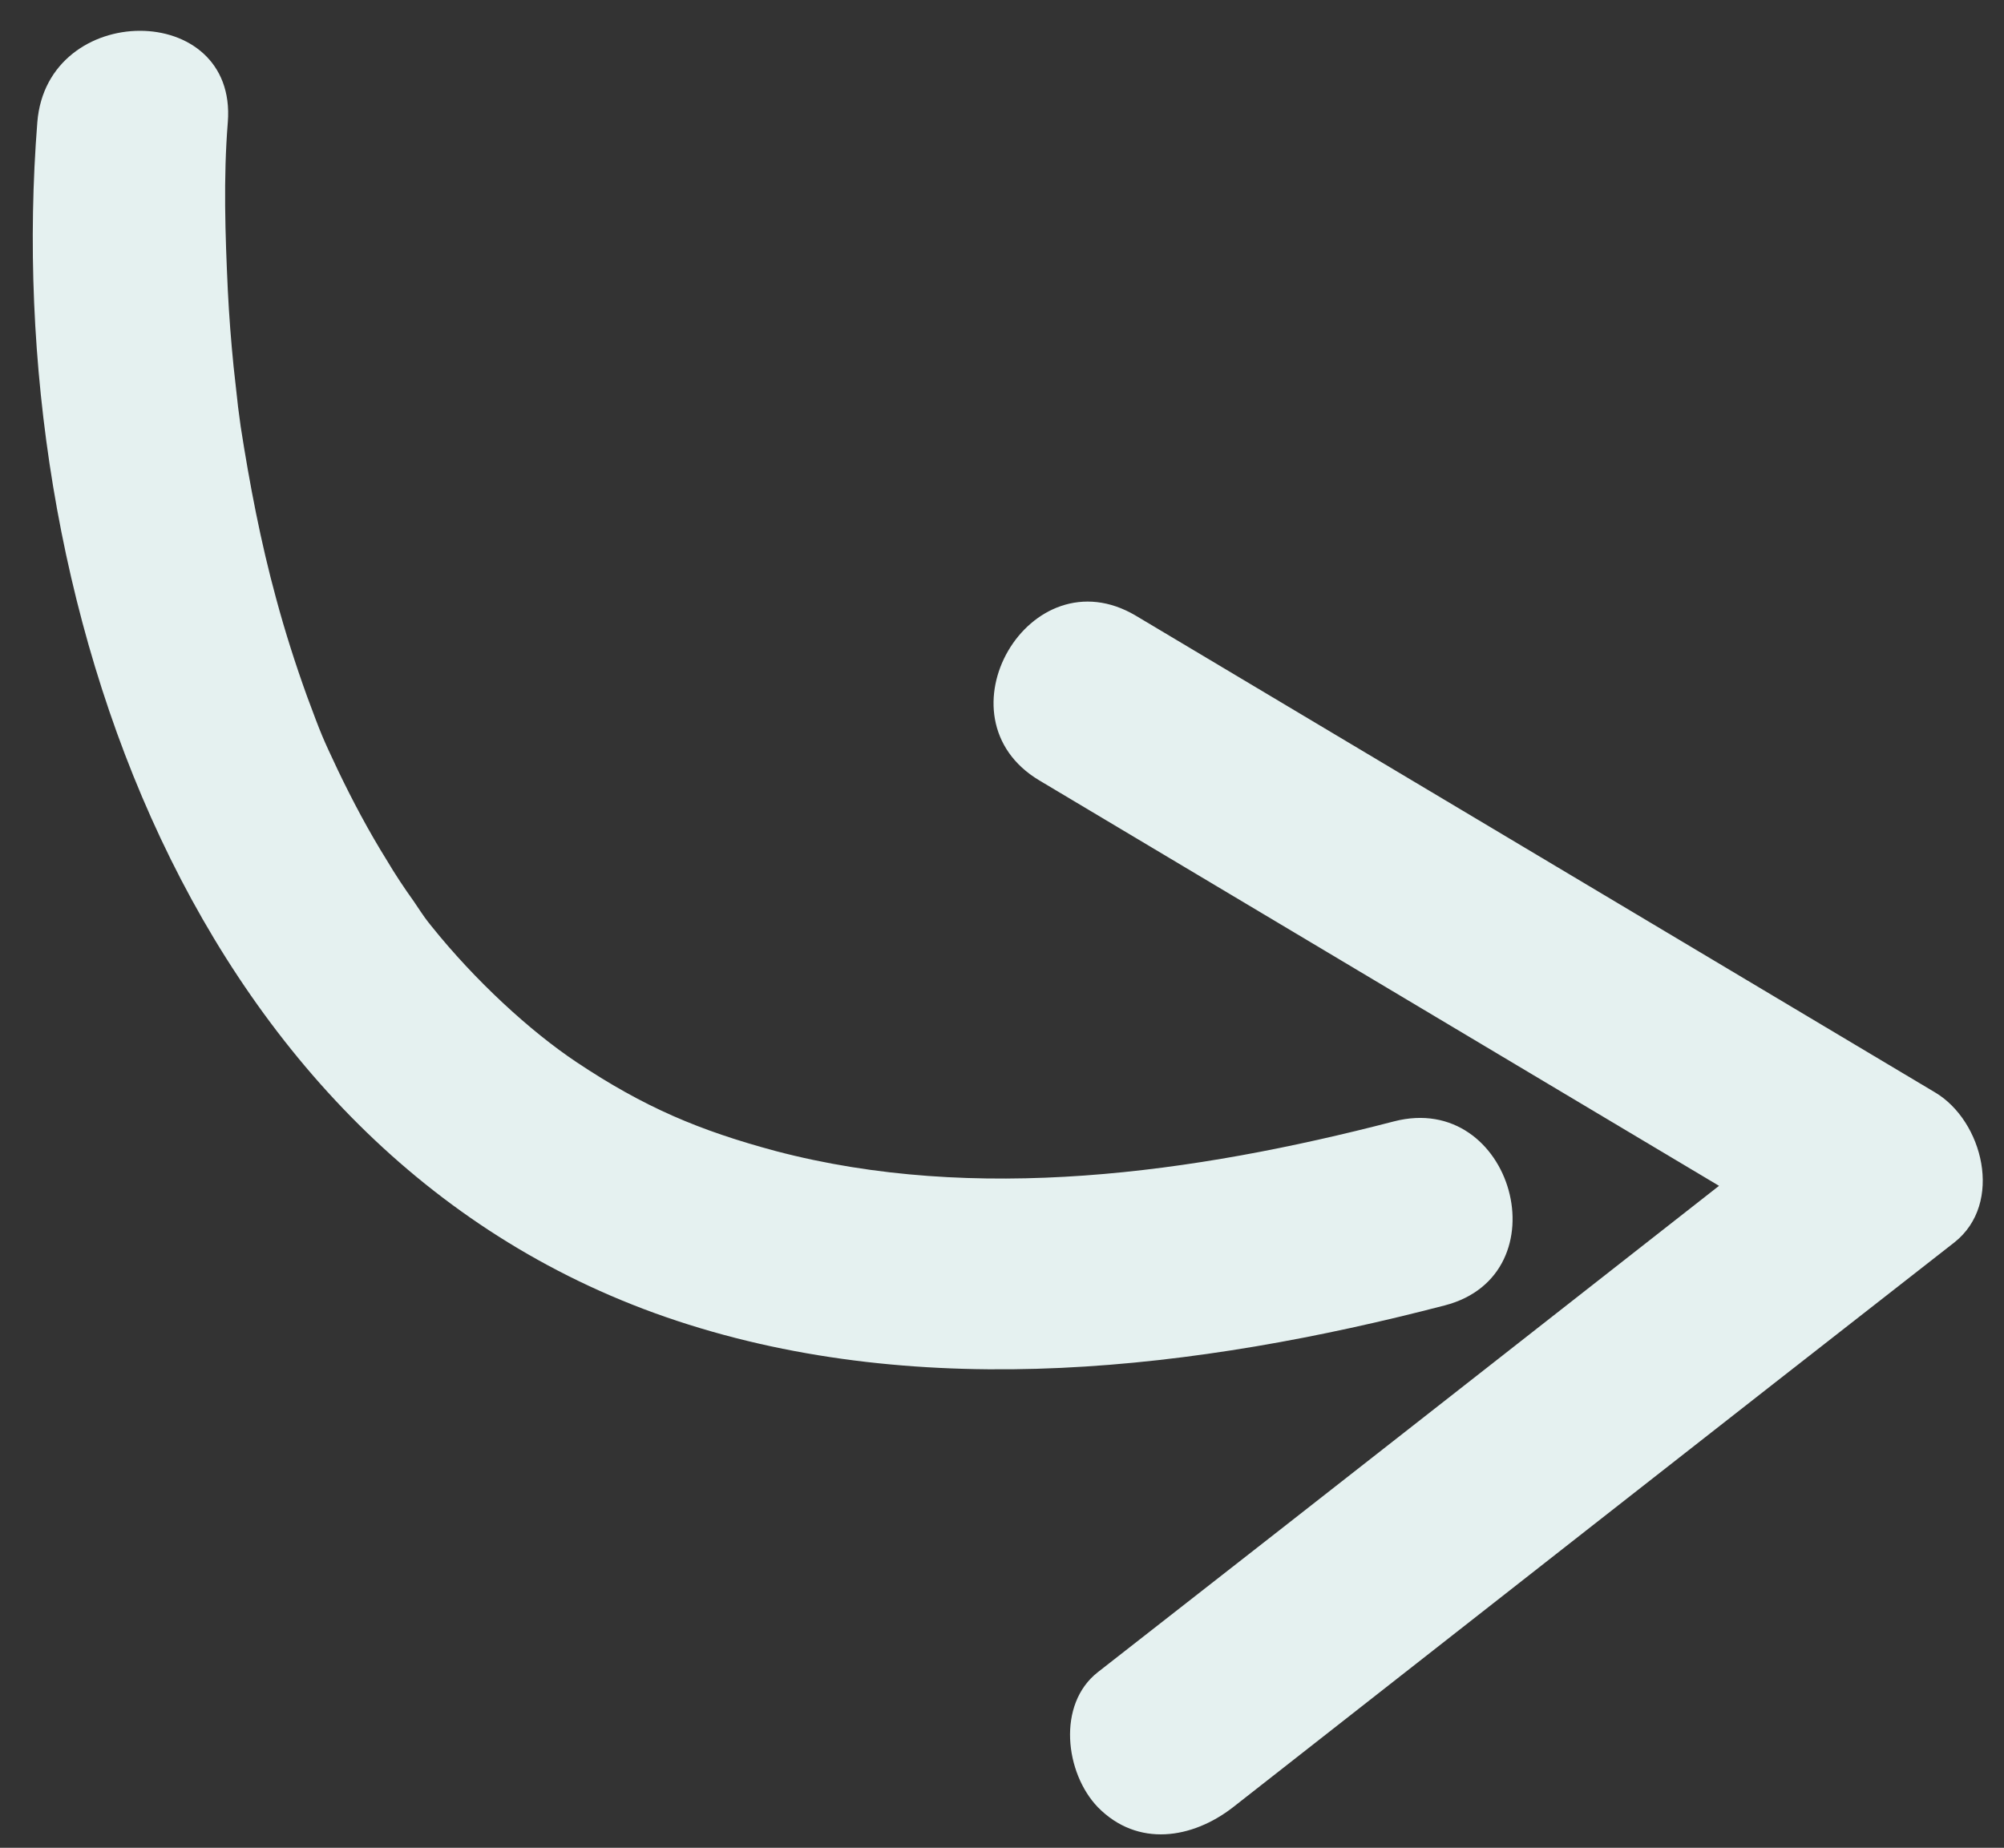 <?xml version="1.0" encoding="UTF-8" standalone="no"?><svg xmlns="http://www.w3.org/2000/svg" xmlns:xlink="http://www.w3.org/1999/xlink" fill="#000000" height="287.2" preserveAspectRatio="xMidYMid meet" version="1" viewBox="63.1 103.9 311.4 287.2" width="311.4" zoomAndPan="magnify"><rect x="63.1" y="103.9" width="311.4" height="287.2" fill="#333333" stroke="none"/><g><g id="change1_2"><path d="M68.9,122.9c-5.8,73.5,23.8,161.3,99.4,186.3c38.4,12.7,80.9,7.6,119.3-2.4c18.5-4.8,10.6-33.4-7.9-28.6 c-31.2,8.1-65,12.8-96.1,4.6c-11.9-3.2-20.4-6.8-30.9-13.8c-7.2-4.8-15.8-12.7-22.6-21.2c-0.8-1-0.9-1.1-2.7-3.8 c-1.5-2.1-2.9-4.2-4.2-6.4c-2.8-4.5-5.3-9.2-7.6-14c-2.4-5.1-2.5-5.3-4.8-11.5c-1.8-5-3.4-10-4.8-15.2c-2.4-8.8-4.1-17.7-5.5-26.7 c-0.1-0.7-0.6-4.6-0.1-0.6c-0.1-1.1-0.3-2.2-0.4-3.3c-0.2-1.8-0.4-3.6-0.6-5.4c-0.4-4-0.7-7.9-0.9-11.9c-0.4-8.6-0.7-17.4,0-26.1 C100,103.9,70.4,104,68.9,122.9L68.9,122.9z" fill="#e5f1f0"/></g><g id="change1_1"><path d="M224.6,225.2c41.4,24.7,82.8,49.4,124.2,74.1c-1-7.8-2-15.5-3-23.3c-37.4,29.3-74.7,58.6-112.1,87.8 c-6.4,5-5.1,15.7,0,21c6.2,6.3,14.7,4.9,21,0c37.4-29.3,74.7-58.6,112.1-87.8c7.7-6.1,4.4-18.9-3-23.3 c-41.4-24.7-82.8-49.4-124.2-74.1C223.1,189.8,208.2,215.4,224.6,225.2L224.6,225.2z" fill="#e5f1f0"/></g></g></svg>